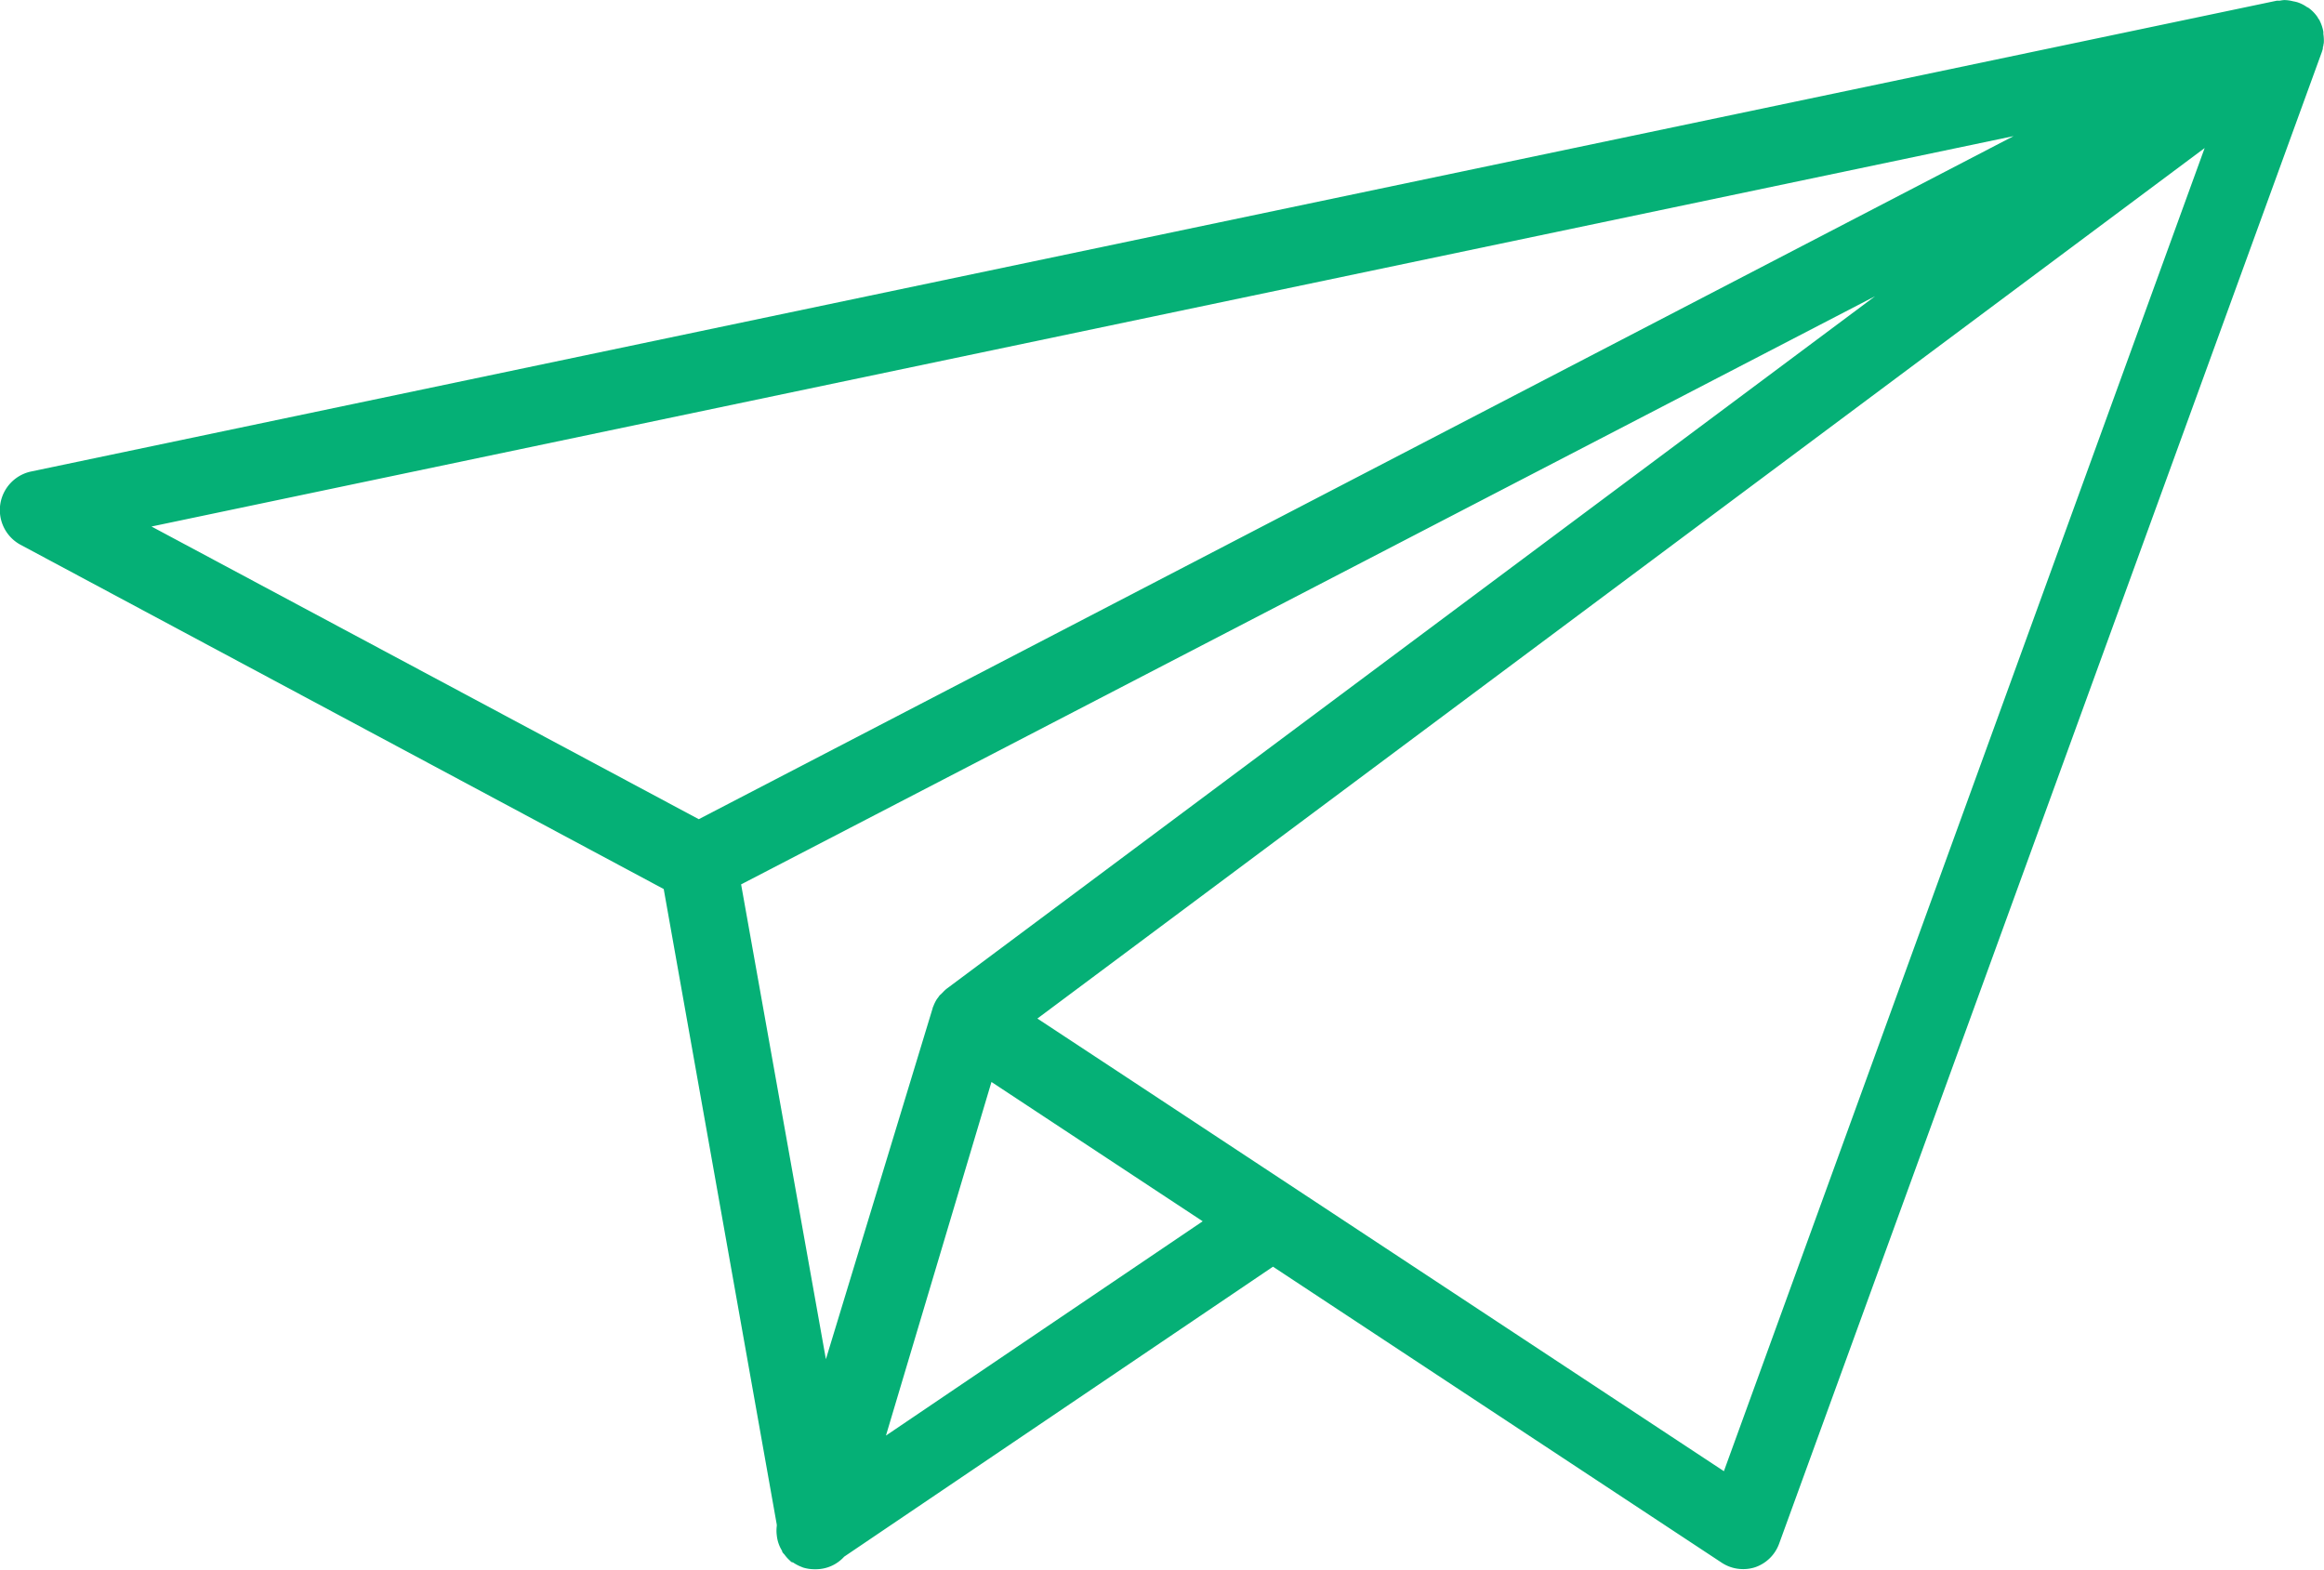 <svg xmlns="http://www.w3.org/2000/svg" viewBox="0 0 37 25"><path fill="#05b076" d="M36.99.727c0-.015.005-.03.007-.045a.66.66 0 0 0-.007-.14V.507a.635.635 0 0 0-.06-.18c0-.01-.013-.02-.02-.03l-.01-.02a.6.6 0 0 0-.137-.145c-.012-.01-.025-.014-.038-.022a.57.57 0 0 0-.145-.073.55.55 0 0 0-.07-.016.593.593 0 0 0-.142-.02.577.577 0 0 0-.073.01h-.047L.482 7.51A.628.628 0 0 0 .32 8.67l10.247 5.485 1.8 10.12v.022a.566.566 0 0 0 0 .148.574.574 0 0 0 .08.24c.006.01.006.023.013.033a.033.033 0 0 0 .007.008c.008.012.02.02.028.033a.618.618 0 0 0 .094.1s0 .01.01.01l.03.01a.652.652 0 0 0 .11.06c.017.006.032.014.05.02a.616.616 0 0 0 .17.026H13a.608.608 0 0 0 .44-.2l6.827-4.617 7.147 4.715a.617.617 0 0 0 .336.1.61.61 0 0 0 .194-.03.62.62 0 0 0 .383-.38L36.962.838a.487.487 0 0 0 .02-.067V.75l.006-.016zm-7.138 3.99L15.068 15.745a.624.624 0 0 0-.064.062.175.175 0 0 0-.022.022c-.013.01-.025.02-.037.04l-.03.04a.644.644 0 0 0-.056.114.22.22 0 0 0-.01.023.022.022 0 0 0 0 .005l-1.7 5.59-1.35-7.56zm-15.747 18.14l1.68-5.63 2.615 1.725.748.493-2.54 1.718zm17.953-20.69L11.125 13.043l-8.713-4.66zm-4.612 21.257l-9.492-6.26-1.438-.947L35.1 2.357z"/></svg>